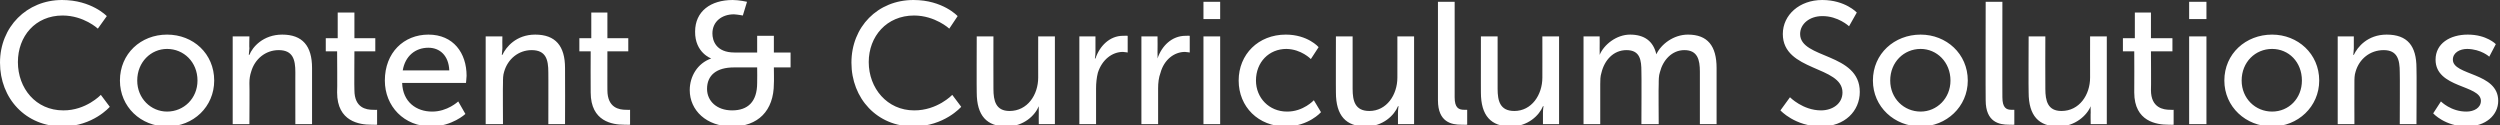 <?xml version="1.0" standalone="no"?><!DOCTYPE svg PUBLIC "-//W3C//DTD SVG 1.1//EN" "http://www.w3.org/Graphics/SVG/1.1/DTD/svg11.dtd"><svg xmlns="http://www.w3.org/2000/svg" version="1.1" style="left: 0.21% !important; width: 62.3% !important;top: 3.09% !important; height70.57% !important;" width="419px" height="21px" viewBox="0 0 419 21"><rect x="0" y="0" width="419" height="21" fill="#333333" stroke="none"/>  <desc>Content &amp; Curriculum Solutions</desc>  <defs/>  <g id="Polygon46677">    <path d="M 10.4 0 C 15.34 0 17.9 2.7 17.9 2.7 L 16.4 4.8 C 16.4 4.8 14.06 2.61 10.5 2.6 C 5.9 2.6 3 6.1 3 10.4 C 3 14.8 6 18.5 10.6 18.5 C 14.41 18.53 16.9 15.9 16.9 15.9 L 18.4 17.9 C 18.4 17.9 15.6 21.17 10.5 21.2 C 4.3 21.2 0 16.5 0 10.5 C 0 4.5 4.5 0 10.4 0 Z M 28 5.8 C 32.4 5.8 35.9 9 35.9 13.5 C 35.9 17.9 32.4 21.2 28 21.2 C 23.6 21.2 20.1 17.9 20.1 13.5 C 20.1 9 23.6 5.8 28 5.8 Z M 28 18.7 C 30.8 18.7 33.1 16.5 33.1 13.5 C 33.1 10.4 30.8 8.2 28 8.2 C 25.3 8.2 23 10.4 23 13.5 C 23 16.5 25.3 18.7 28 18.7 Z M 39 6.1 L 41.8 6.1 C 41.8 6.1 41.75 8.09 41.8 8.1 C 41.75 8.67 41.7 9.2 41.7 9.2 C 41.7 9.2 41.75 9.16 41.8 9.2 C 42.3 7.9 44.1 5.8 47.3 5.8 C 50.7 5.8 52.3 7.7 52.3 11.4 C 52.31 11.43 52.3 20.8 52.3 20.8 L 49.5 20.8 C 49.5 20.8 49.49 12.06 49.5 12.1 C 49.5 10 49.1 8.4 46.7 8.4 C 44.5 8.4 42.7 9.9 42.1 12 C 41.9 12.6 41.8 13.2 41.8 13.9 C 41.84 13.95 41.8 20.8 41.8 20.8 L 39 20.8 L 39 6.1 Z M 56.5 8.6 L 54.6 8.6 L 54.6 6.4 L 56.6 6.4 L 56.6 2.1 L 59.4 2.1 L 59.4 6.4 L 62.9 6.4 L 62.9 8.6 L 59.4 8.6 C 59.4 8.6 59.36 15.14 59.4 15.1 C 59.4 18.1 61.4 18.4 62.5 18.4 C 62.9 18.44 63.2 18.4 63.2 18.4 L 63.2 20.9 C 63.2 20.9 62.76 20.94 62.2 20.9 C 60.3 20.9 56.5 20.4 56.5 15.5 C 56.55 15.46 56.5 8.6 56.5 8.6 Z M 71.8 5.8 C 76 5.8 78.2 8.9 78.2 12.7 C 78.19 13.05 78.1 13.9 78.1 13.9 C 78.1 13.9 67.4 13.89 67.4 13.9 C 67.5 17.1 69.8 18.7 72.4 18.7 C 74.97 18.73 76.8 17 76.8 17 L 78 19.1 C 78 19.1 75.78 21.17 72.3 21.2 C 67.7 21.2 64.5 17.8 64.5 13.5 C 64.5 8.8 67.7 5.8 71.8 5.8 Z M 75.3 11.8 C 75.2 9.3 73.7 8 71.8 8 C 69.6 8 67.9 9.4 67.5 11.8 C 67.5 11.8 75.3 11.8 75.3 11.8 Z M 81.4 6.1 L 84.2 6.1 C 84.2 6.1 84.17 8.09 84.2 8.1 C 84.17 8.67 84.1 9.2 84.1 9.2 C 84.1 9.2 84.17 9.16 84.2 9.2 C 84.8 7.9 86.5 5.8 89.7 5.8 C 93.1 5.8 94.7 7.7 94.7 11.4 C 94.73 11.43 94.7 20.8 94.7 20.8 L 91.9 20.8 C 91.9 20.8 91.92 12.06 91.9 12.1 C 91.9 10 91.5 8.4 89.1 8.4 C 86.9 8.4 85.1 9.9 84.5 12 C 84.3 12.6 84.3 13.2 84.3 13.9 C 84.26 13.95 84.3 20.8 84.3 20.8 L 81.4 20.8 L 81.4 6.1 Z M 99 8.6 L 97.1 8.6 L 97.1 6.4 L 99.1 6.4 L 99.1 2.1 L 101.8 2.1 L 101.8 6.4 L 105.3 6.4 L 105.3 8.6 L 101.8 8.6 C 101.8 8.6 101.79 15.14 101.8 15.1 C 101.8 18.1 103.8 18.4 104.9 18.4 C 105.32 18.44 105.6 18.4 105.6 18.4 L 105.6 20.9 C 105.6 20.9 105.18 20.94 104.6 20.9 C 102.7 20.9 99 20.4 99 15.5 C 98.97 15.46 99 8.6 99 8.6 Z M 119.2 9.8 C 119.16 9.83 119.2 9.8 119.2 9.8 C 119.2 9.8 116.46 8.84 116.5 5.3 C 116.5 1.9 119.1 0 122.8 0 C 123.88 0 125.2 0.3 125.2 0.3 L 124.5 2.6 C 124.5 2.6 123.68 2.44 123 2.4 C 121 2.4 119.4 3.6 119.4 5.6 C 119.4 6.8 120 8.8 123.1 8.8 C 123.13 8.79 126.9 8.8 126.9 8.8 L 126.9 6 L 129.7 6 L 129.7 8.8 L 132.5 8.8 L 132.5 11.3 L 129.7 11.3 C 129.7 11.3 129.74 14.01 129.7 14 C 129.7 18.6 127 21.2 122.7 21.2 C 118.4 21.2 115.6 18.5 115.6 15.1 C 115.6 12.8 116.9 10.6 119.2 9.8 Z M 122.7 18.5 C 125.3 18.5 126.9 17.1 126.9 13.9 C 126.93 13.89 126.9 11.3 126.9 11.3 C 126.9 11.3 123.01 11.28 123 11.3 C 120.1 11.3 118.5 12.6 118.5 14.9 C 118.5 16.9 120.1 18.5 122.7 18.5 Z M 153.1 0 C 158.02 0 160.5 2.7 160.5 2.7 L 159.1 4.8 C 159.1 4.8 156.74 2.61 153.2 2.6 C 148.6 2.6 145.6 6.1 145.6 10.4 C 145.6 14.8 148.7 18.5 153.2 18.5 C 157.09 18.53 159.6 15.9 159.6 15.9 L 161.1 17.9 C 161.1 17.9 158.28 21.17 153.1 21.2 C 147 21.2 142.7 16.5 142.7 10.5 C 142.7 4.5 147.1 0 153.1 0 Z M 163.7 6.1 L 166.5 6.1 C 166.5 6.1 166.48 14.91 166.5 14.9 C 166.5 16.9 166.9 18.6 169.2 18.6 C 172.2 18.6 174 15.9 174 13 C 173.99 13.02 174 6.1 174 6.1 L 176.8 6.1 L 176.8 20.8 L 174.1 20.8 C 174.1 20.8 174.08 18.88 174.1 18.9 C 174.08 18.27 174.1 17.8 174.1 17.8 C 174.1 17.8 174.08 17.81 174.1 17.8 C 173.5 19.3 171.6 21.2 168.7 21.2 C 165.4 21.2 163.7 19.4 163.7 15.5 C 163.67 15.54 163.7 6.1 163.7 6.1 Z M 180.9 6.1 L 183.6 6.1 C 183.6 6.1 183.6 8.7 183.6 8.7 C 183.6 9.31 183.5 9.8 183.5 9.8 C 183.5 9.8 183.6 9.8 183.6 9.8 C 184.3 7.7 186 6 188.2 6 C 188.62 5.97 189 6 189 6 L 189 8.8 C 189 8.8 188.59 8.73 188.2 8.7 C 186.4 8.7 184.7 10 184 12.2 C 183.8 13 183.7 13.9 183.7 14.8 C 183.69 14.82 183.7 20.8 183.7 20.8 L 180.9 20.8 L 180.9 6.1 Z M 191.3 6.1 L 194 6.1 C 194 6.1 194.03 8.7 194 8.7 C 194.03 9.31 194 9.8 194 9.8 C 194 9.8 194.03 9.8 194 9.8 C 194.7 7.7 196.4 6 198.7 6 C 199.04 5.97 199.4 6 199.4 6 L 199.4 8.8 C 199.4 8.8 199.01 8.73 198.6 8.7 C 196.8 8.7 195.1 10 194.5 12.2 C 194.2 13 194.1 13.9 194.1 14.8 C 194.11 14.82 194.1 20.8 194.1 20.8 L 191.3 20.8 L 191.3 6.1 Z M 201.7 0.3 L 204.5 0.3 L 204.5 3.2 L 201.7 3.2 L 201.7 0.3 Z M 201.7 6.1 L 204.5 6.1 L 204.5 20.8 L 201.7 20.8 L 201.7 6.1 Z M 215.5 5.8 C 219.19 5.8 221 7.9 221 7.9 L 219.7 9.9 C 219.7 9.9 218.11 8.24 215.6 8.2 C 212.7 8.2 210.5 10.4 210.5 13.5 C 210.5 16.4 212.7 18.7 215.7 18.7 C 218.43 18.73 220.2 16.8 220.2 16.8 L 221.4 18.8 C 221.4 18.8 219.33 21.17 215.5 21.2 C 210.9 21.2 207.6 17.9 207.6 13.5 C 207.6 9.1 210.9 5.8 215.5 5.8 Z M 223.9 6.1 L 226.7 6.1 C 226.7 6.1 226.7 14.91 226.7 14.9 C 226.7 16.9 227.1 18.6 229.5 18.6 C 232.4 18.6 234.2 15.9 234.2 13 C 234.21 13.02 234.2 6.1 234.2 6.1 L 237 6.1 L 237 20.8 L 234.3 20.8 C 234.3 20.8 234.3 18.88 234.3 18.9 C 234.3 18.27 234.4 17.8 234.4 17.8 C 234.4 17.8 234.3 17.81 234.3 17.8 C 233.7 19.3 231.8 21.2 228.9 21.2 C 225.6 21.2 223.9 19.4 223.9 15.5 C 223.88 15.54 223.9 6.1 223.9 6.1 Z M 241 0.3 L 243.8 0.3 C 243.8 0.3 243.81 16.33 243.8 16.3 C 243.8 18.1 244.5 18.4 245.4 18.4 C 245.64 18.41 245.9 18.4 245.9 18.4 L 245.9 20.9 C 245.9 20.9 245.43 20.94 244.9 20.9 C 243.3 20.9 241 20.5 241 16.8 C 241 16.82 241 0.3 241 0.3 Z M 248.2 6.1 L 251 6.1 C 251 6.1 251 14.91 251 14.9 C 251 16.9 251.4 18.6 253.8 18.6 C 256.7 18.6 258.5 15.9 258.5 13 C 258.51 13.02 258.5 6.1 258.5 6.1 L 261.3 6.1 L 261.3 20.8 L 258.6 20.8 C 258.6 20.8 258.6 18.88 258.6 18.9 C 258.6 18.27 258.7 17.8 258.7 17.8 C 258.7 17.8 258.6 17.81 258.6 17.8 C 258 19.3 256.1 21.2 253.2 21.2 C 249.9 21.2 248.2 19.4 248.2 15.5 C 248.19 15.54 248.2 6.1 248.2 6.1 Z M 265.4 6.1 L 268.1 6.1 C 268.1 6.1 268.12 8.09 268.1 8.1 C 268.12 8.67 268.1 9.2 268.1 9.2 C 268.1 9.2 268.12 9.16 268.1 9.2 C 268.8 7.5 270.9 5.8 273.2 5.8 C 275.6 5.8 277.1 6.9 277.6 9.1 C 277.6 9.1 277.6 9.1 277.6 9.1 C 278.4 7.4 280.5 5.8 282.9 5.8 C 286.2 5.8 287.7 7.7 287.7 11.4 C 287.7 11.43 287.7 20.8 287.7 20.8 L 284.9 20.8 C 284.9 20.8 284.89 12.03 284.9 12 C 284.9 10 284.5 8.4 282.3 8.4 C 280.2 8.4 278.7 10.1 278.2 12.1 C 278 12.7 278 13.4 278 14.1 C 277.95 14.12 278 20.8 278 20.8 L 275.1 20.8 C 275.1 20.8 275.14 12.03 275.1 12 C 275.1 10.1 274.9 8.4 272.6 8.4 C 270.4 8.4 268.9 10.1 268.4 12.2 C 268.2 12.8 268.2 13.5 268.2 14.1 C 268.21 14.12 268.2 20.8 268.2 20.8 L 265.4 20.8 L 265.4 6.1 Z M 300 16.3 C 300 16.3 302.17 18.5 305.2 18.5 C 307.1 18.5 308.8 17.4 308.8 15.5 C 308.8 11 298.8 12 298.8 5.7 C 298.8 2.5 301.6 0 305.4 0 C 309.25 0 311.2 2.1 311.2 2.1 L 309.9 4.4 C 309.9 4.4 308.06 2.67 305.4 2.7 C 303.3 2.7 301.7 4 301.7 5.7 C 301.7 9.9 311.7 8.8 311.7 15.4 C 311.7 18.6 309.2 21.2 305.2 21.2 C 300.81 21.17 298.4 18.5 298.4 18.5 L 300 16.3 Z M 321.9 5.8 C 326.2 5.8 329.8 9 329.8 13.5 C 329.8 17.9 326.2 21.2 321.9 21.2 C 317.5 21.2 313.9 17.9 313.9 13.5 C 313.9 9 317.5 5.8 321.9 5.8 Z M 321.9 18.7 C 324.6 18.7 326.9 16.5 326.9 13.5 C 326.9 10.4 324.6 8.2 321.9 8.2 C 319.1 8.2 316.8 10.4 316.8 13.5 C 316.8 16.5 319.1 18.7 321.9 18.7 Z M 332.8 0.3 L 335.6 0.3 C 335.6 0.3 335.58 16.33 335.6 16.3 C 335.6 18.1 336.3 18.4 337.1 18.4 C 337.41 18.41 337.6 18.4 337.6 18.4 L 337.6 20.9 C 337.6 20.9 337.21 20.94 336.7 20.9 C 335.1 20.9 332.8 20.5 332.8 16.8 C 332.77 16.82 332.8 0.3 332.8 0.3 Z M 340 6.1 L 342.8 6.1 C 342.8 6.1 342.77 14.91 342.8 14.9 C 342.8 16.9 343.2 18.6 345.5 18.6 C 348.5 18.6 350.3 15.9 350.3 13 C 350.29 13.02 350.3 6.1 350.3 6.1 L 353.1 6.1 L 353.1 20.8 L 350.4 20.8 C 350.4 20.8 350.37 18.88 350.4 18.9 C 350.37 18.27 350.4 17.8 350.4 17.8 C 350.4 17.8 350.37 17.81 350.4 17.8 C 349.8 19.3 347.8 21.2 345 21.2 C 341.7 21.2 340 19.4 340 15.5 C 339.96 15.54 340 6.1 340 6.1 Z M 357.7 8.6 L 355.8 8.6 L 355.8 6.4 L 357.8 6.4 L 357.8 2.1 L 360.5 2.1 L 360.5 6.4 L 364.1 6.4 L 364.1 8.6 L 360.5 8.6 C 360.5 8.6 360.54 15.14 360.5 15.1 C 360.5 18.1 362.6 18.4 363.7 18.4 C 364.08 18.44 364.3 18.4 364.3 18.4 L 364.3 20.9 C 364.3 20.9 363.93 20.94 363.4 20.9 C 361.5 20.9 357.7 20.4 357.7 15.5 C 357.73 15.46 357.7 8.6 357.7 8.6 Z M 366.9 0.3 L 369.8 0.3 L 369.8 3.2 L 366.9 3.2 L 366.9 0.3 Z M 366.9 6.1 L 369.8 6.1 L 369.8 20.8 L 366.9 20.8 L 366.9 6.1 Z M 380.8 5.8 C 385.1 5.8 388.7 9 388.7 13.5 C 388.7 17.9 385.1 21.2 380.8 21.2 C 376.4 21.2 372.8 17.9 372.8 13.5 C 372.8 9 376.4 5.8 380.8 5.8 Z M 380.8 18.7 C 383.6 18.7 385.8 16.5 385.8 13.5 C 385.8 10.4 383.6 8.2 380.8 8.2 C 378 8.2 375.7 10.4 375.7 13.5 C 375.7 16.5 378 18.7 380.8 18.7 Z M 391.8 6.1 L 394.5 6.1 C 394.5 6.1 394.49 8.09 394.5 8.1 C 394.49 8.67 394.4 9.2 394.4 9.2 C 394.4 9.2 394.49 9.16 394.5 9.2 C 395.1 7.9 396.8 5.8 400 5.8 C 403.5 5.8 405 7.7 405 11.4 C 405.05 11.43 405 20.8 405 20.8 L 402.2 20.8 C 402.2 20.8 402.24 12.06 402.2 12.1 C 402.2 10 401.8 8.4 399.5 8.4 C 397.2 8.4 395.4 9.9 394.8 12 C 394.6 12.6 394.6 13.2 394.6 13.9 C 394.58 13.95 394.6 20.8 394.6 20.8 L 391.8 20.8 L 391.8 6.1 Z M 409.1 17 C 409.1 17 410.8 18.73 413.4 18.7 C 414.6 18.7 415.8 18.1 415.8 16.9 C 415.8 14.2 408.2 14.8 408.2 10 C 408.2 7.3 410.6 5.8 413.6 5.8 C 416.78 5.8 418.3 7.4 418.3 7.4 L 417.2 9.5 C 417.2 9.5 415.85 8.24 413.5 8.2 C 412.3 8.2 411.1 8.8 411.1 10 C 411.1 12.7 418.7 12.1 418.7 16.9 C 418.7 19.3 416.6 21.2 413.4 21.2 C 409.76 21.17 407.8 19 407.8 19 L 409.1 17 Z " stroke="none" fill="#ffffff"/>  </g></svg>
